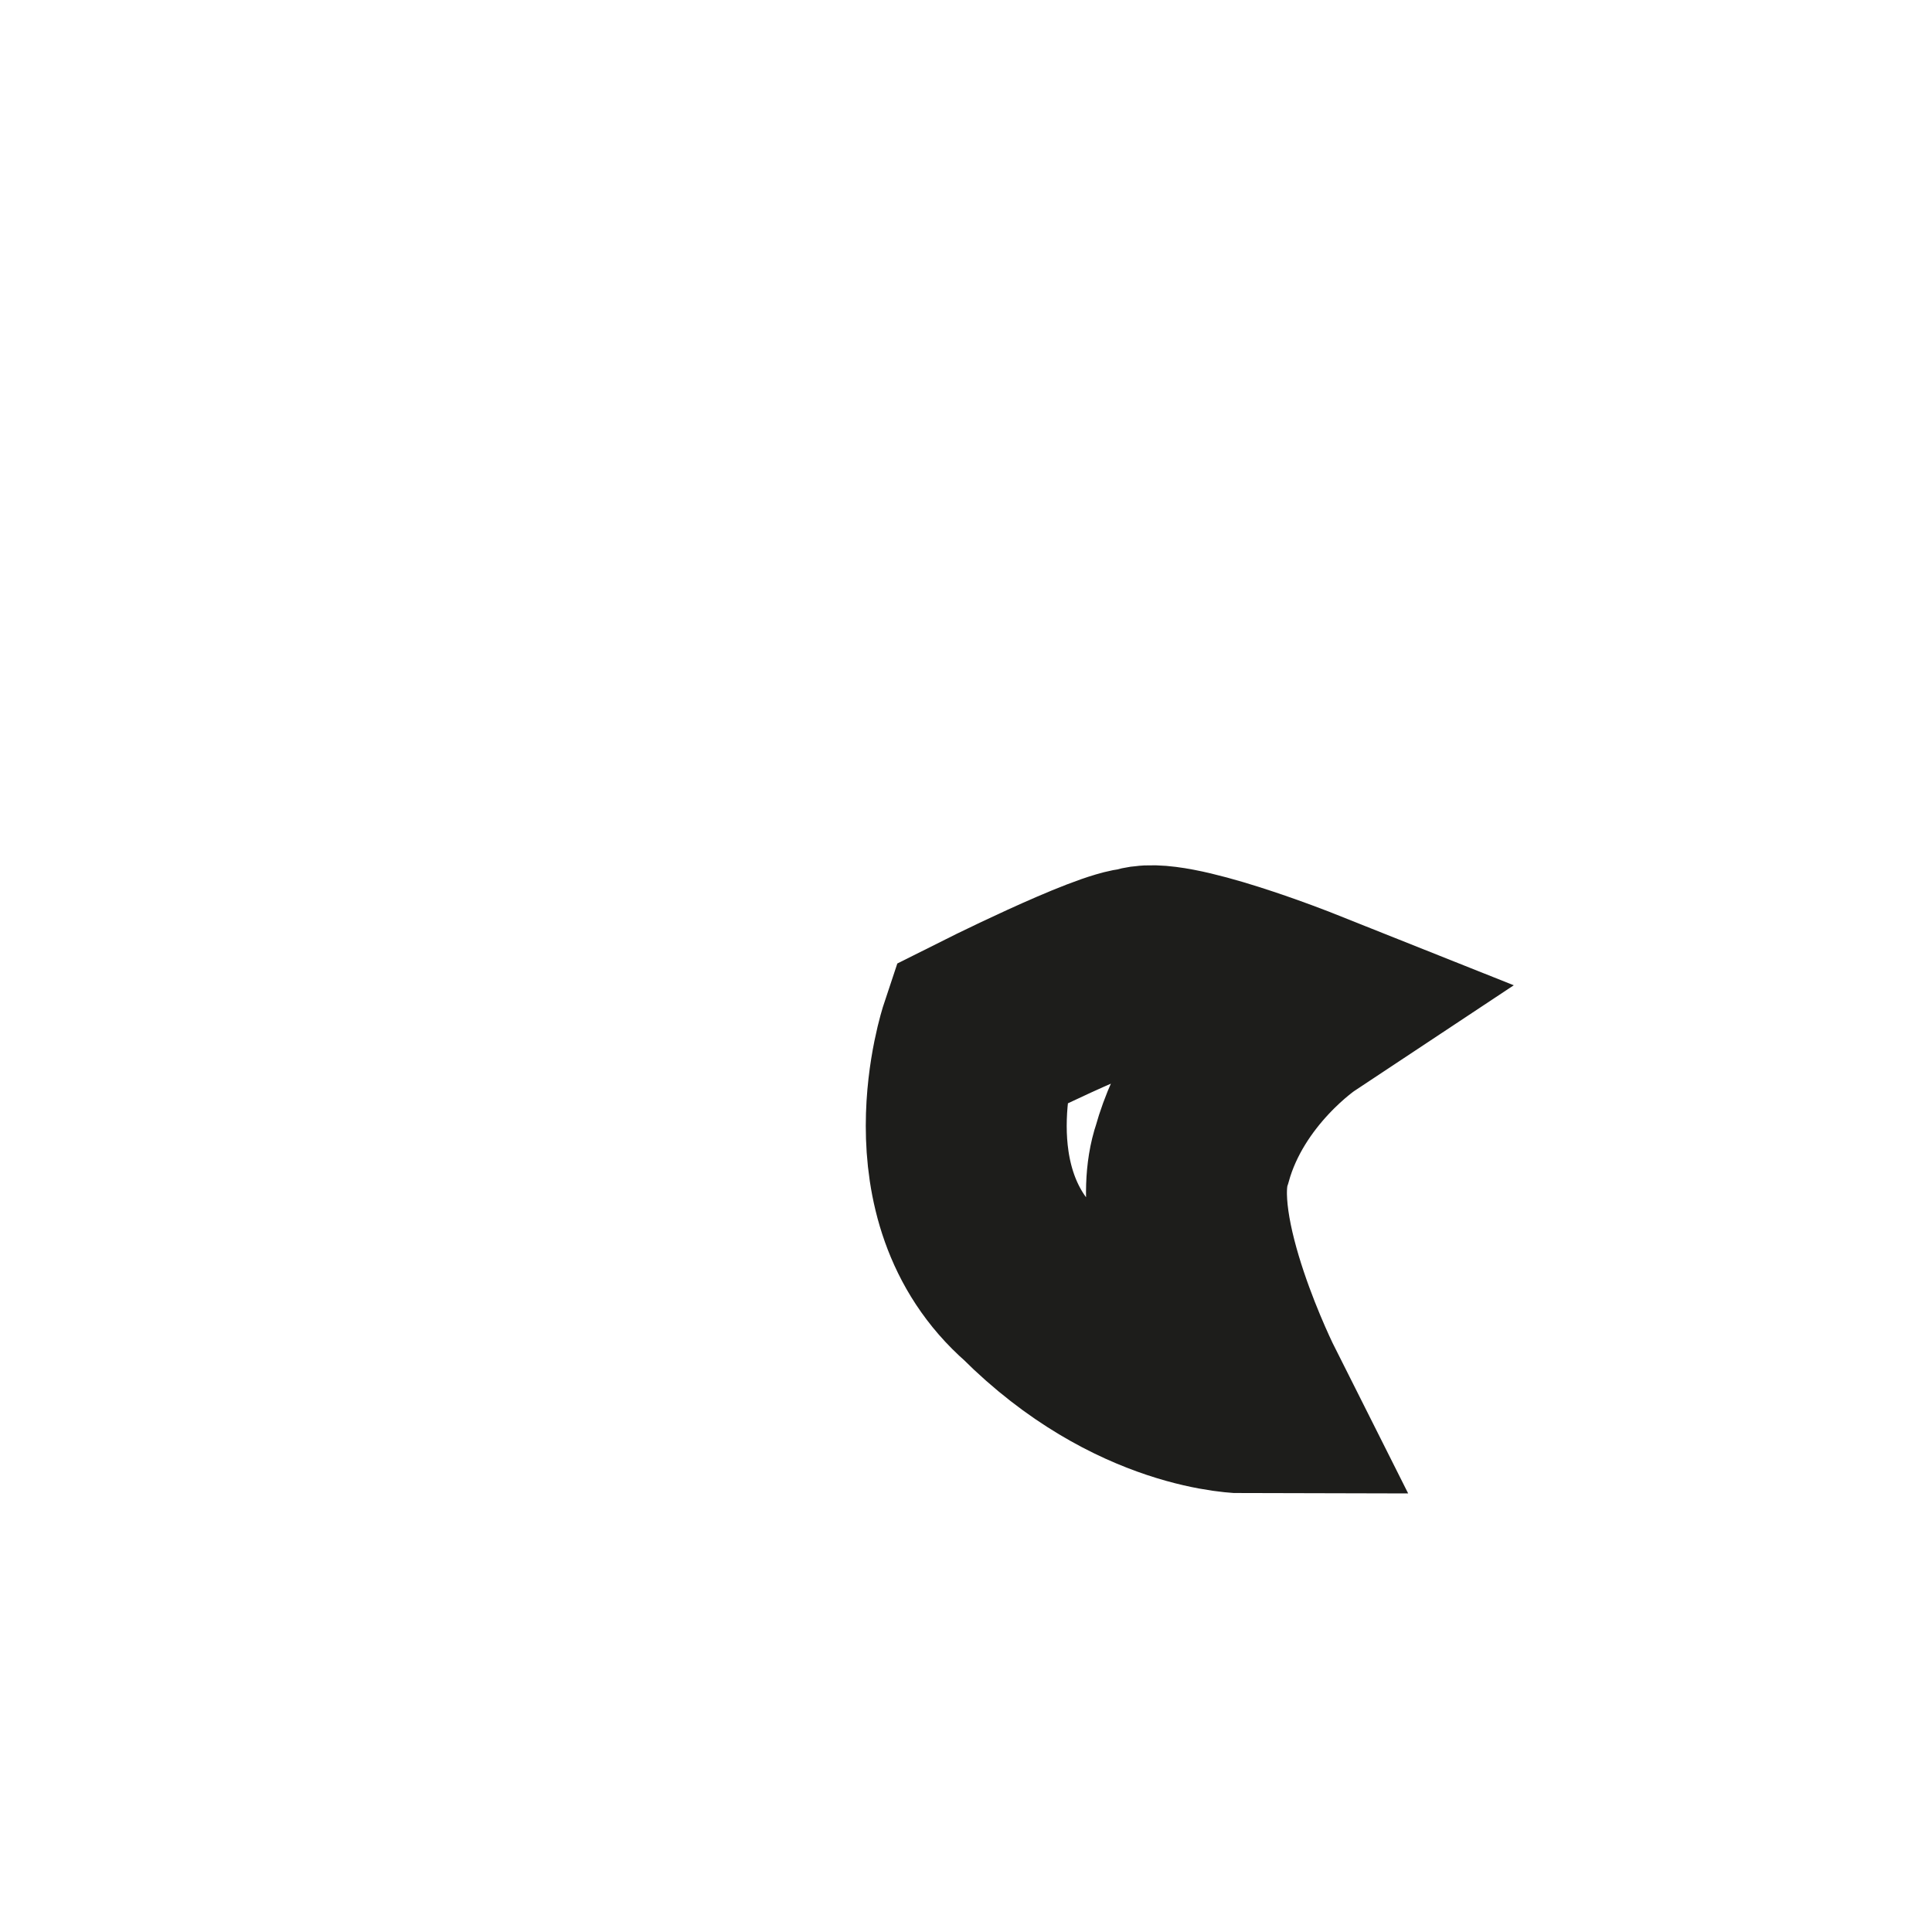 <?xml version="1.0" encoding="utf-8"?>
<svg xmlns="http://www.w3.org/2000/svg" fill="none" height="100%" overflow="visible" preserveAspectRatio="none" style="display: block;" viewBox="0 0 2 2" width="100%">
<path d="M1.014 1.071C1.014 1.071 0.959 1.236 1.069 1.332C1.179 1.442 1.289 1.442 1.289 1.442C1.289 1.442 1.206 1.277 1.234 1.195C1.261 1.098 1.344 1.043 1.344 1.043C1.344 1.043 1.206 0.988 1.179 1.002C1.151 1.002 1.014 1.071 1.014 1.071Z" id="Vector" stroke="#1D1D1B" stroke-miterlimit="3.864" stroke-width="0.208"/>
</svg>